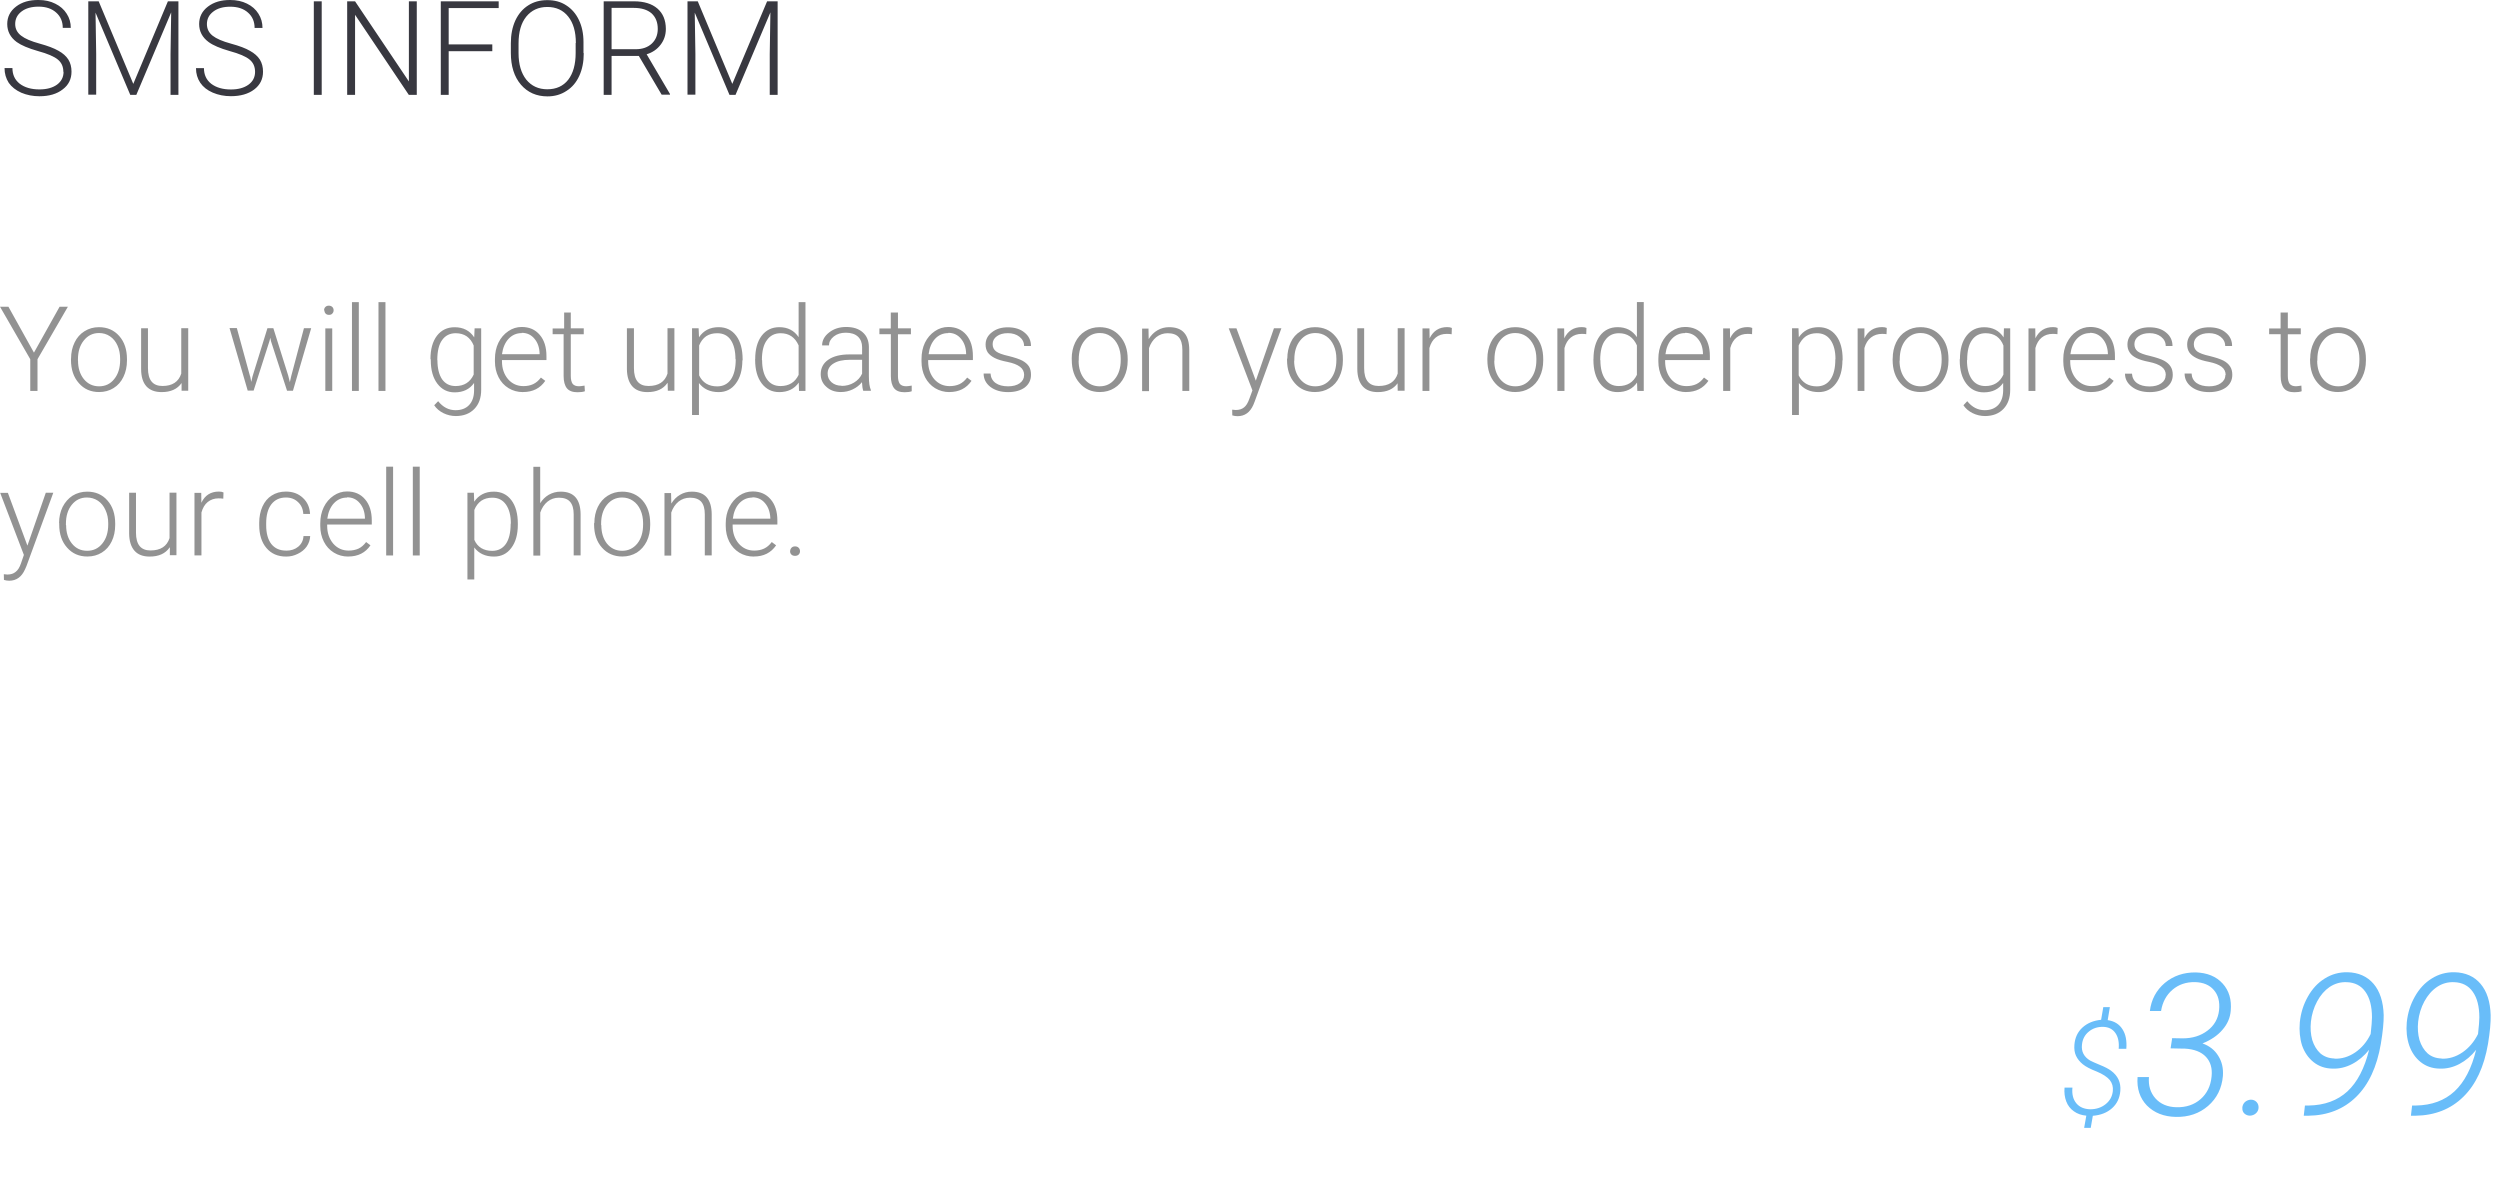 <svg xmlns="http://www.w3.org/2000/svg" width="380" height="180" viewBox="0 0 380 180"><path fill="#383840" d="M9.63 10.92q0-1.18-.83-1.86-.83-.7-3.03-1.3-2.2-.63-3.23-1.37Q1.1 5.33 1.1 3.65 1.1 2.03 2.44 1t3.43-1Q7.3 0 8.4.56q1.13.55 1.74 1.53.62.95.62 2.15H9.54q0-1.45-1-2.33-1-.9-2.67-.9-1.63 0-2.6.74-.96.73-.96 1.9 0 1.08.9 1.77.87.68 2.78 1.2 1.9.52 2.9 1.1 1 .55 1.5 1.33.48.78.48 1.84 0 1.7-1.34 2.7Q8.2 14.63 6 14.63q-1.5 0-2.77-.54-1.24-.56-1.9-1.5-.64-1-.64-2.24h1.2q0 1.5 1.1 2.37 1.14.87 3 .87 1.66 0 2.67-.72 1-.74 1-1.95zM15 .2l5.26 12.55L25.52.2h1.6v14.22h-1.2v-6.2l.1-6.34-5.3 12.54h-.92l-5.28-12.5.1 6.27v6.2h-1.2V.2h1.6zm23.77 10.72q0-1.18-.83-1.86-.83-.7-3.03-1.3-2.2-.63-3.2-1.37-1.44-1.06-1.44-2.74 0-1.63 1.34-2.65T35 0q1.43 0 2.54.55 1.13.55 1.74 1.53.62.97.62 2.17h-1.2q0-1.45-1-2.33-1-.9-2.7-.9-1.62 0-2.58.74-.97.73-.97 1.9 0 1.08.87 1.77.87.68 2.78 1.2 1.92.52 2.9 1.1 1 .55 1.5 1.33.48.78.48 1.84 0 1.68-1.34 2.7-1.34 1.02-3.54 1.02-1.5 0-2.76-.54-1.25-.54-1.9-1.5-.65-.97-.65-2.22H31q0 1.5 1.1 2.37 1.14.87 3 .87 1.66 0 2.67-.73 1-.73 1-1.95zm10.13 3.5h-1.2V.2h1.2v14.22zm14.44 0h-1.2L53.97 2.25v12.17h-1.2V.2h1.2l8.18 12.18V.2h1.2v14.22zM74.8 7.78h-6.6v6.64H67V.2h8.8v1.03h-7.6v5.52h6.63v1.03zm13.93.3q0 1.97-.68 3.45-.67 1.48-1.93 2.28-1.26.84-2.9.84-2.5 0-4.04-1.78-1.53-1.8-1.53-4.82V6.56q0-1.94.68-3.44.7-1.5 1.96-2.3 1.23-.8 2.9-.8t2.86.78q1.26.8 1.94 2.23.7 1.45.7 3.35v1.7zm-1.2-1.54q0-2.57-1.16-4.02-1.16-1.46-3.18-1.46-2 0-3.2 1.47-1.17 1.45-1.17 4.07v1.48q0 2.53 1.17 4.02 1.2 1.47 3.2 1.47 2.04 0 3.18-1.45 1.13-1.47 1.13-4.08v-1.5zM97.1 8.5h-4.14v5.92h-1.2V.2h4.6q2.3 0 3.57 1.1t1.28 3.1q0 1.36-.8 2.4-.8 1.05-2.12 1.45l3.55 6.04v.1h-1.27L97.1 8.5zm-4.14-1.02h3.68q1.52 0 2.44-.86.9-.86.9-2.23 0-1.5-.94-2.36-.96-.83-2.7-.83h-3.38v6.26zM106.06.2l5.25 12.55L116.6.2h1.6v14.22H117v-6.2l.1-6.34-5.3 12.54h-.92l-5.28-12.5.1 6.27v6.2h-1.2V.2h1.6z"/><path fill="#929292" d="M5.16 53.6l3.9-6.98h1.26L5.7 54.6v4.82H4.6V54.6L0 46.62h1.28l3.88 6.98zm5.64.92q0-1.37.54-2.47.53-1.1 1.5-1.7.98-.62 2.2-.62 1.9 0 3.08 1.34 1.18 1.33 1.18 3.52v.2q0 1.4-.54 2.5-.52 1.1-1.5 1.7-.96.6-2.2.6-1.9 0-3.07-1.35-1.2-1.34-1.2-3.54v-.2zm1.06.3q0 1.7.88 2.8.9 1.1 2.32 1.1 1.43 0 2.3-1.1.9-1.1.9-2.9v-.2q0-1.1-.4-2-.4-.9-1.14-1.4-.73-.5-1.67-.5-1.4 0-2.3 1.12-.9 1.1-.9 2.88v.2zm15.74 3.4q-.95 1.38-3.03 1.38-1.52 0-2.32-.88-.8-.9-.8-2.62v-6.2h1.04v6.07q0 2.7 2.2 2.7 2.25 0 2.86-1.88v-6.9h1.06v9.5H27.6v-1.2zm10.43-1l.16.83.2-.86 2.26-7.3h.9l2.26 7.2.25 1 .2-.9 1.94-7.3h1.1l-2.77 9.5h-.9l-2.44-7.53-.1-.52-.14.53-2.4 7.5h-.9l-2.76-9.5H36l2 7.3zm12.47 2.2h-1.05v-9.5h1.05v9.5zm-1.24-12.26q0-.3.2-.5t.52-.2.53.2q.2.2.2.5t-.2.5q-.16.2-.5.2t-.52-.2-.2-.5zm5.3 12.26H53.5v-13.5h1.04v13.5zm4.04 0h-1.07v-13.5h1.06v13.5zm6.83-4.84q0-2.24.98-3.54 1-1.3 2.7-1.3 1.96 0 2.97 1.54l.06-1.37h1v9.35q0 1.83-1.04 2.9t-2.8 1.08q-1 0-1.9-.44-.9-.45-1.4-1.2l.6-.62q1.1 1.37 2.64 1.37 1.32 0 2.06-.78t.76-2.16v-1.2q-1 1.43-2.95 1.43-1.63 0-2.63-1.32t-1-3.55v-.14zm1.06.18q0 1.82.7 2.88.73 1.04 2.06 1.04 1.94 0 2.75-1.74v-4.42q-.36-.9-1.06-1.4-.7-.47-1.67-.47-1.33 0-2.07 1.04-.73 1-.73 3.04zM79.5 59.6q-1.22 0-2.2-.6-.98-.6-1.52-1.66-.55-1.08-.55-2.4v-.38q0-1.37.53-2.47.54-1.1 1.5-1.75.93-.64 2.04-.64 1.73 0 2.74 1.2 1.02 1.18 1.02 3.23v.6H76.3v.2q0 1.6.92 2.7.93 1.06 2.34 1.06.84 0 1.48-.3.65-.3 1.18-1l.66.5q-1.16 1.7-3.37 1.7zm-.2-8.97q-1.18 0-2 .87-.8.87-1 2.34h5.72v-.12q-.05-1.37-.78-2.23-.74-.9-1.94-.9zm7.46-3.15v2.43h1.97v.9h-1.97v6.33q0 .8.28 1.2.3.37.96.37.27 0 .85-.1l.05.86q-.4.15-1.13.15-1.1 0-1.6-.6-.5-.64-.5-1.86V50.8H84v-.87h1.75V47.5h1.05zm14.68 10.74q-.95 1.38-3.03 1.38-1.52 0-2.3-.88-.8-.9-.82-2.62v-6.2h1.07v6.07q0 2.7 2.2 2.7 2.3 0 2.9-1.88v-6.9h1.05v9.5h-1l-.03-1.2zm11.4-3.46q0 2.23-1 3.54-.96 1.3-2.6 1.3-1.96 0-3-1.38v4.86h-1.05V49.9h1l.06 1.36q1.03-1.53 2.98-1.53 1.7 0 2.67 1.3t.98 3.58v.18zm-1.05-.18q0-1.82-.7-2.88t-2.1-1.05q-.96 0-1.66.46-.7.5-1.06 1.4v4.55q.38.82 1.08 1.25.7.42 1.66.42 1.34 0 2.08-1.05.74-1.06.74-3.07zm3 0q0-2.22.97-3.53 1-1.32 2.7-1.32 1.92 0 2.93 1.52v-5.33h1.04v13.5h-.98l-.04-1.27q-1 1.45-2.97 1.45-1.65 0-2.66-1.32-1-1.33-1-3.58v-.12zm1.05.18q0 1.82.73 2.88.73 1.04 2.06 1.04 1.94 0 2.76-1.7V52.5q-.82-1.85-2.74-1.85-1.33 0-2.07 1.04-.77 1-.77 3.04zm15.38 4.66q-.16-.45-.2-1.33-.56.7-1.42 1.1-.82.4-1.8.4-1.35 0-2.2-.8-.85-.75-.85-1.92 0-1.4 1.16-2.2 1.16-.8 3.2-.8h1.93v-1.1q0-1-.63-1.6-.65-.6-1.85-.6-1.1 0-1.82.57T126 52.5h-1.04q0-1.13 1.06-1.96 1.06-.84 2.6-.84 1.6 0 2.5.8.93.8.95 2.22v4.5q0 1.38.3 2.06v.12h-1.13zm-3.3-.76q1.05 0 1.88-.5.86-.52 1.24-1.37v-2.1h-1.88q-1.58 0-2.46.56-.9.55-.9 1.53 0 .8.6 1.33.6.52 1.53.52zm8.57-11.18v2.43h1.97v.9h-1.97v6.33q0 .8.28 1.2.3.37.96.37.26 0 .85-.1v.86q-.4.15-1.1.15-1.08 0-1.57-.6-.5-.64-.5-1.86V50.8h-1.74v-.87h1.73V47.5h1.06zm7.84 12.12q-1.2 0-2.2-.6-.97-.6-1.52-1.66-.54-1.08-.54-2.4v-.38q0-1.37.52-2.47.54-1.1 1.5-1.75.94-.64 2.05-.64 1.73 0 2.74 1.2 1 1.18 1 3.23v.6h-6.8v.2q0 1.6.92 2.7.94 1.06 2.34 1.06.85 0 1.5-.3.64-.3 1.17-1l.66.5q-1.17 1.7-3.37 1.7zm-.2-8.97q-1.18 0-2 .87-.8.87-.98 2.34h5.7v-.12q-.04-1.37-.78-2.23-.74-.9-1.93-.9zM155.67 57q0-.78-.63-1.25-.63-.48-1.9-.74-1.26-.24-1.96-.6t-1.04-.84q-.33-.5-.33-1.2 0-1.14.97-1.87.94-.75 2.4-.75 1.6 0 2.55.8.98.78.98 2.04h-1.05q0-.84-.7-1.4-.7-.55-1.76-.55-1.05 0-1.68.47-.64.46-.64 1.2 0 .7.52 1.1.53.4 1.9.7 1.4.35 2.08.7.7.38 1.03.9.3.5.3 1.26 0 1.2-.95 1.93-.97.7-2.53.7-1.65 0-2.7-.8-1.02-.8-1.02-2.02h1.05q.06.92.77 1.44.72.5 1.9.5 1.1 0 1.77-.47.66-.48.66-1.22zm7.23-2.48q0-1.37.53-2.47t1.5-1.7q.97-.62 2.2-.62 1.9 0 3.08 1.34 1.2 1.33 1.2 3.52v.2q0 1.4-.53 2.5-.52 1.1-1.5 1.7-.96.6-2.2.6-1.9 0-3.07-1.35-1.2-1.34-1.2-3.54v-.2zm1.05.3q0 1.7.88 2.8.9 1.1 2.32 1.1 1.43 0 2.3-1.1.9-1.1.9-2.9v-.2q0-1.1-.4-2-.42-.9-1.14-1.4-.7-.5-1.64-.5-1.4 0-2.3 1.12-.9 1.1-.9 2.88v.2zm10.62-4.92l.03 1.64q.54-.88 1.34-1.34.8-.47 1.77-.47 1.56 0 2.3.87.75.86.76 2.58v6.24h-1.05v-6.25q0-1.27-.54-1.9-.53-.62-1.7-.62-.97 0-1.73.6-.75.62-1.1 1.66v6.54h-1.05v-9.5h1zm16.3 8l2.77-8h1.13l-4.06 11.14-.2.5q-.76 1.72-2.4 1.72-.4 0-.8-.12l-.02-.87.55.05q.78 0 1.26-.4.47-.36.8-1.3l.47-1.28-3.6-9.43h1.17l2.96 8zm4.8-3.38q0-1.37.52-2.47.5-1.1 1.5-1.7.94-.62 2.2-.62 1.9 0 3.05 1.34 1.18 1.33 1.18 3.52v.2q0 1.4-.54 2.5-.5 1.1-1.5 1.7-.96.6-2.2.6-1.9 0-3.07-1.35-1.18-1.34-1.18-3.54v-.2zm1.04.3q0 1.7.9 2.8.9 1.1 2.3 1.1 1.46 0 2.34-1.1.88-1.1.88-2.9v-.2q0-1.1-.4-2-.4-.9-1.12-1.4-.73-.5-1.67-.5-1.4 0-2.3 1.12-.9 1.1-.9 2.88v.2zm15.75 3.4q-.95 1.38-3.03 1.38-1.52 0-2.3-.88-.8-.9-.82-2.62v-6.2h1.04v6.07q0 2.7 2.2 2.7 2.3 0 2.9-1.88v-6.9h1.05v9.5h-1.05l-.02-1.2zm8.15-7.42q-.32-.05-.7-.05-1 0-1.67.55-.68.54-.97 1.6v6.52h-1.05v-9.5h1.06l.02 1.5q.84-1.7 2.68-1.7.44 0 .7.13l-.03.96zm5.47 3.72q0-1.37.53-2.47t1.5-1.7q.97-.62 2.2-.62 1.9 0 3.08 1.34 1.18 1.33 1.18 3.52v.2q0 1.4-.54 2.5-.52 1.1-1.5 1.7-.96.6-2.2.6-1.9 0-3.07-1.35-1.18-1.34-1.18-3.54v-.2zm1.05.3q0 1.7.88 2.8.9 1.1 2.32 1.1 1.43 0 2.3-1.1.9-1.1.9-2.9v-.2q0-1.1-.4-2-.42-.9-1.14-1.4-.73-.5-1.67-.5-1.4 0-2.3 1.12-.86 1.1-.86 2.88v.2zm14.02-4.02q-.33-.05-.7-.05-1 0-1.68.55-.68.54-.97 1.6v6.52h-1.08v-9.5h1.03l.02 1.5q.83-1.7 2.67-1.7.44 0 .7.13l-.03.96zm1.06 3.78q0-2.22.97-3.53 1-1.32 2.7-1.32 1.92 0 2.93 1.52v-5.33h1.04v13.5h-.98l-.04-1.27q-1 1.45-2.97 1.45-1.65 0-2.66-1.32-1-1.33-1-3.58v-.12zm1.05.18q0 1.82.73 2.88.73 1.04 2.06 1.04 1.94 0 2.76-1.7V52.5q-.82-1.85-2.74-1.85-1.33 0-2.07 1.04-.77 1-.77 3.04zm13.07 4.84q-1.2 0-2.2-.6-.97-.6-1.52-1.66-.54-1.08-.54-2.4v-.38q0-1.37.52-2.47.54-1.1 1.5-1.75.94-.64 2.05-.64 1.73 0 2.74 1.2 1.02 1.18 1.02 3.23v.6h-6.8v.2q0 1.6.9 2.7.94 1.06 2.34 1.06.85 0 1.5-.3.64-.3 1.17-1l.67.5q-1.18 1.7-3.38 1.7zm-.2-8.97q-1.18 0-2 .87-.8.87-.98 2.34h5.7v-.12q-.04-1.37-.78-2.23-.74-.9-1.93-.9zm10.22.17q-.33-.05-.7-.05-1 0-1.68.55-.68.54-.97 1.6v6.52h-1.08v-9.5h1.03l.02 1.5q.83-1.7 2.67-1.7.44 0 .7.13l-.03.96zm13.7 3.96q0 2.23-1 3.54-.97 1.3-2.62 1.3-1.95 0-3-1.38v4.86h-1.04V49.9h.98l.05 1.36q1.06-1.53 3-1.53 1.7 0 2.68 1.3.98 1.3.98 3.58v.18zm-1.06-.18q0-1.82-.74-2.88t-2.1-1.05q-.95 0-1.65.46-.7.5-1.1 1.4v4.55q.4.82 1.1 1.25.7.42 1.66.42 1.33 0 2.07-1.05.74-1.06.74-3.07zm7.8-3.78q-.34-.05-.7-.05-1 0-1.7.55-.7.54-1 1.6v6.52h-1.03v-9.5h1.03v1.5q.85-1.7 2.7-1.7.43 0 .7.13l-.04.96zm.9 3.72q0-1.37.52-2.47t1.5-1.7q.97-.62 2.2-.62 1.9 0 3.08 1.34 1.18 1.33 1.18 3.52v.2q0 1.4-.54 2.5-.52 1.1-1.5 1.7-.96.6-2.2.6-1.9 0-3.07-1.35-1.18-1.34-1.18-3.54v-.2zm1.04.3q0 1.7.88 2.8.9 1.1 2.32 1.1 1.43 0 2.3-1.1.9-1.1.9-2.9v-.2q0-1.1-.4-2-.42-.9-1.14-1.4-.73-.5-1.67-.5-1.4 0-2.3 1.12-.86 1.1-.86 2.88v.2zm9.18-.24q0-2.24 1-3.54 1-1.3 2.68-1.3 1.95 0 2.96 1.54l.05-1.37h.95v9.35q0 1.83-1.03 2.9t-2.78 1.08q-1 0-1.9-.44-.9-.45-1.4-1.2l.58-.62q1.1 1.37 2.65 1.37 1.3 0 2.05-.78.73-.78.76-2.16v-1.2q-1 1.43-2.94 1.43-1.66 0-2.66-1.32t-1-3.55v-.14zm1.07.18q0 1.82.73 2.88.73 1.04 2.06 1.04 1.94 0 2.75-1.74v-4.42q-.34-.9-1.03-1.4-.7-.47-1.67-.47-1.34 0-2.08 1.04-.73 1-.73 3.04zm13.75-3.96q-.33-.05-.7-.05-1 0-1.68.55-.68.54-.97 1.6v6.52h-1.05v-9.5h1.03l.02 1.5q.84-1.7 2.68-1.7.44 0 .7.13l-.03.96zm5.15 8.8q-1.2 0-2.2-.6-.97-.6-1.52-1.66-.54-1.08-.54-2.4v-.38q0-1.37.55-2.47t1.5-1.75q.94-.64 2.05-.64 1.72 0 2.73 1.2 1.02 1.18 1.02 3.23v.6h-6.8v.2q0 1.6.93 2.7.94 1.06 2.34 1.06.86 0 1.5-.3.65-.3 1.18-1l.66.5q-1.17 1.7-3.37 1.7zm-.2-8.97q-1.18 0-2 .87-.8.87-.98 2.34h5.7v-.12q-.07-1.37-.8-2.23-.75-.9-1.94-.9zM329.2 57q0-.78-.63-1.25-.63-.48-1.9-.74-1.26-.24-1.96-.6t-1-.84q-.34-.5-.34-1.2 0-1.14.94-1.87.93-.75 2.4-.75 1.6 0 2.54.8.97.78.97 2.04h-1.03q0-.84-.7-1.4-.7-.55-1.76-.55-1.04 0-1.67.47-.63.46-.63 1.2 0 .7.5 1.1.53.4 1.9.7 1.4.35 2.08.7.7.38 1.02.9.33.5.33 1.26 0 1.2-.97 1.93-.97.7-2.53.7-1.66 0-2.7-.8Q323 58 323 56.8h1.06q.06.92.77 1.44.72.5 1.9.5 1.1 0 1.77-.47.68-.48.68-1.22zm9.1 0q0-.78-.62-1.25-.63-.48-1.9-.74-1.26-.24-1.96-.6t-1.04-.84q-.33-.5-.33-1.2 0-1.14.94-1.87.9-.75 2.4-.75 1.6 0 2.52.8.97.78.97 2.04h-1.05q0-.84-.7-1.4-.7-.55-1.76-.55-1.05 0-1.68.47-.63.46-.63 1.2 0 .7.5 1.1.54.4 1.9.7 1.4.35 2.1.7.7.38 1.02.9.33.5.33 1.26 0 1.2-.97 1.93-1 .7-2.55.7-1.66 0-2.7-.8-1.03-.8-1.03-2.02h1.06q.05.92.76 1.44.72.5 1.9.5 1.1 0 1.77-.47.7-.48.7-1.22zm9.45-9.52v2.43h1.97v.9h-1.97v6.33q0 .8.28 1.2.3.37.96.37.23 0 .82-.1l.04.86q-.4.15-1.12.15-1.08 0-1.57-.6-.5-.64-.5-1.86V50.8h-1.75v-.87h1.74V47.5h1.05zm3.4 7.04q0-1.37.54-2.47.5-1.1 1.5-1.7.94-.62 2.2-.62 1.9 0 3.05 1.34 1.18 1.33 1.18 3.52v.2q0 1.4-.54 2.5-.5 1.1-1.5 1.7-.96.6-2.2.6-1.9 0-3.07-1.35-1.18-1.34-1.18-3.54v-.2zm1.06.3q0 1.7.9 2.8.9 1.1 2.3 1.1 1.46 0 2.34-1.1.88-1.1.88-2.9v-.2q0-1.1-.4-2-.4-.9-1.12-1.4-.73-.5-1.67-.5-1.4 0-2.3 1.12-.9 1.1-.9 2.88v.2zM4.18 82.9l2.78-8H8.1L4.02 86.05l-.22.5q-.77 1.72-2.4 1.72-.38 0-.8-.12l-.02-.87.54.05q.78 0 1.25-.4.5-.36.82-1.3l.44-1.28-3.6-9.43H1.2l2.96 8zm4.8-3.38q0-1.37.54-2.47.57-1.1 1.5-1.7 1-.62 2.24-.62 1.9 0 3.07 1.34 1.18 1.33 1.18 3.52v.2q0 1.4-.53 2.5t-1.5 1.7q-.96.6-2.2.6-1.9 0-3.08-1.35Q9 81.9 9 79.72v-.22zm1.07.3q0 1.7.88 2.8.88 1.1 2.32 1.1 1.42 0 2.3-1.1.9-1.1.9-2.9v-.2q0-1.1-.42-2-.4-.9-1.13-1.4-.76-.5-1.7-.5-1.4 0-2.3 1.12-.88 1.1-.88 2.88v.2zm15.73 3.4q-.95 1.38-3.03 1.38-1.52 0-2.3-.88-.8-.9-.82-2.62v-6.2h1.04v6.07q0 2.7 2.2 2.7 2.3 0 2.9-1.88v-6.9h1.05v9.5h-1v-1.2zm8.16-7.42q-.34-.05-.72-.05-.95 0-1.64.55-.67.54-.96 1.6v6.52h-1.06v-9.5h1.03l.02 1.5q.8-1.7 2.66-1.7.44 0 .7.13l-.03.96zm9.57 7.9q1.1 0 1.82-.6.75-.63.8-1.62h1.02q-.04.87-.54 1.6-.5.7-1.34 1.1-.82.42-1.77.42-1.9 0-3-1.3t-1.1-3.5v-.32q0-1.4.5-2.5t1.4-1.66q.93-.6 2.16-.6 1.56 0 2.57.95 1.02.93 1.1 2.45H46.1q-.06-1.12-.8-1.8-.72-.7-1.84-.7-1.42 0-2.22 1.04-.78 1.03-.78 2.88v.3q0 1.83.78 2.85.8 1 2.23 1zm9.44.9q-1.22 0-2.2-.6-.98-.6-1.52-1.66-.55-1.08-.55-2.4v-.38q0-1.37.53-2.47.54-1.1 1.5-1.75.94-.64 2.04-.64 1.73 0 2.74 1.2 1.02 1.18 1.02 3.23v.6h-6.78v.2q0 1.6.92 2.7.93 1.06 2.34 1.06.84 0 1.5-.3.64-.3 1.16-1l.66.5q-1.16 1.7-3.36 1.7zm-.2-8.97q-1.18 0-2 .87-.8.87-1 2.34h5.72v-.12q-.05-1.37-.78-2.23-.74-.9-1.94-.9zm7 8.8H58.7v-13.5h1.05v13.5zm4.06 0h-1.06v-13.5h1.05v13.5zm14.9-4.67q0 2.23-1 3.54-.97 1.3-2.62 1.3-1.96 0-3-1.38v4.86h-1.04V74.9h.98l.05 1.36q1.03-1.53 2.98-1.53 1.7 0 2.67 1.3.98 1.3.98 3.58v.18zm-1.06-.18q0-1.82-.74-2.88t-2.1-1.05q-.95 0-1.65.46-.7.5-1.06 1.4v4.55q.35.82 1.05 1.25.7.42 1.66.42 1.34 0 2.08-1.05.73-1.06.73-3.07zm4.44-3.06q.52-.85 1.33-1.32.84-.47 1.8-.47 1.52 0 2.27.87.75.86.76 2.58v6.24H87.2v-6.25q0-1.27-.55-1.9-.53-.62-1.7-.62-.98 0-1.73.6-.75.62-1.1 1.66v6.54h-1.05v-13.5h1.04v5.6zm8.25 3q0-1.37.53-2.47.54-1.1 1.5-1.7.98-.62 2.2-.62 1.9 0 3.1 1.34 1.16 1.33 1.16 3.52v.2q0 1.4-.53 2.5-.56 1.1-1.5 1.7-1 .6-2.2.6-1.9 0-3.1-1.35-1.2-1.34-1.2-3.54v-.2zm1.06.3q0 1.7.85 2.8.9 1.1 2.32 1.1 1.4 0 2.3-1.1.88-1.1.88-2.9v-.2q0-1.1-.4-2-.4-.9-1.14-1.4-.72-.5-1.66-.5-1.4 0-2.3 1.12-.88 1.1-.88 2.88v.2zM102 74.9l.04 1.64q.54-.88 1.34-1.34.8-.47 1.77-.47 1.53 0 2.27.87.75.86.76 2.58v6.24h-1.05v-6.25q0-1.27-.54-1.9-.56-.62-1.7-.62-1 0-1.76.6-.75.62-1.1 1.66v6.54H101v-9.5h1zm12.57 9.7q-1.2 0-2.2-.6-.97-.6-1.52-1.66-.54-1.08-.54-2.4v-.38q0-1.37.55-2.47t1.5-1.75q.94-.64 2.05-.64 1.72 0 2.73 1.2 1.02 1.18 1.02 3.23v.6h-6.8v.2q0 1.6.93 2.7.94 1.06 2.34 1.06.86 0 1.5-.3.65-.3 1.18-1l.66.5q-1.17 1.7-3.37 1.7zm-.2-8.97q-1.18 0-2 .87-.8.87-.98 2.34h5.7v-.12q-.07-1.37-.8-2.23-.75-.9-1.94-.9zm5.73 8.17q0-.32.2-.53.2-.22.55-.22.35 0 .55.22.2.2.2.52 0 .3-.2.5t-.55.2q-.36 0-.56-.2-.2-.2-.2-.5z"/><path fill="#69bdf9" d="M321.15 165.85q.1-.97-.46-1.68-.6-.72-2-1.3-1.44-.56-2.1-1.1-.7-.57-1.04-1.3-.32-.7-.24-1.67.13-1.62 1.23-2.62t2.83-1.17l.33-1.93h1l-.33 1.98q1.5.22 2.23 1.36.75 1.13.6 3h-1.16q.13-1.5-.5-2.4-.62-.9-1.86-.94-1.3-.02-2.2.74-.9.74-1.02 1.97-.18 1.57 1.25 2.42.38.2 1.48.66 1.1.44 1.68.87 1.58 1.16 1.42 3.07-.13 1.63-1.26 2.64t-2.92 1.15l-.32 1.84h-1l.33-1.86q-1.12-.1-1.9-.67-.8-.56-1.15-1.5-.36-.93-.26-2.1h1.2q-.15 1.5.6 2.4.72.86 2.1.9 1.37 0 2.34-.77.97-.77 1.1-2zm8.95-8.05l1.67.03q2.22 0 3.75-1.16 1.56-1.16 1.78-3.12.2-1.93-.8-3.07-.98-1.15-2.87-1.2-2.02-.03-3.42 1.17t-1.73 3.22h-1.7q.32-2.6 2.27-4.26 1.96-1.63 4.7-1.6 2.62.06 4.1 1.7 1.45 1.6 1.22 4.13-.13 1.6-1.25 2.88-1.1 1.3-3.04 2.08 1.6.57 2.4 1.9.83 1.3.7 3.06-.25 2.8-2.25 4.54-2 1.73-4.9 1.67-2.72-.05-4.4-1.73-1.62-1.7-1.42-4.33h1.73q-.16 1.95.98 3.24 1.16 1.3 3.2 1.35 2.2.05 3.67-1.23 1.46-1.28 1.67-3.43.2-1.87-.86-3t-3.22-1.25h-.3l-1.85-.04.23-1.5zm10.73 10.57q.04-.5.4-.86.4-.34.9-.36.53 0 .87.36.33.35.3.9-.04.5-.42.83-.37.32-.88.34-.5 0-.86-.33-.34-.33-.3-.86zm19.27-8.8q-1.12 1.4-2.57 2.16-1.45.76-3 .7-1.66-.03-2.86-.98t-1.76-2.55q-.5-1.6-.34-3.5.22-2.14 1.22-3.9 1-1.8 2.58-2.77 1.56-.98 3.45-.95 2.5.06 3.96 1.76 1.45 1.7 1.54 4.76.02 1.64-.43 4.35-.9 5.28-3.75 8.07-2.85 2.8-7.24 2.87h-.73l.18-1.55h.58q3.6-.06 5.88-2.15 2.26-2.1 3.3-6.35zm-5.27 1.35q1.67.06 3.16-.95 1.5-1.03 2.35-2.8.2-1.8.2-2.52 0-2.5-1-3.9-.98-1.4-2.84-1.46-1.4-.06-2.6.73-1.14.78-1.9 2.2-.76 1.42-.94 3.06-.16 1.5.2 2.8.4 1.27 1.24 2.04.88.74 2.14.77zm21.55-1.36q-1.1 1.4-2.56 2.17-1.45.76-3 .7-1.66-.03-2.86-.98t-1.76-2.55q-.54-1.6-.37-3.5.22-2.14 1.22-3.9 1-1.8 2.58-2.77 1.56-.98 3.45-.95 2.52.06 3.96 1.76 1.45 1.7 1.54 4.76.04 1.64-.4 4.35-.9 5.28-3.76 8.07-2.85 2.8-7.24 2.87h-.72l.18-1.55h.58q3.6-.06 5.86-2.15 2.27-2.1 3.3-6.35zm-5.26 1.36q1.67.06 3.16-.95 1.5-1.03 2.38-2.8.2-1.8.2-2.52 0-2.5-1-3.9-.98-1.4-2.84-1.46-1.42-.06-2.6.73-1.15.78-1.92 2.2-.76 1.42-.94 3.06-.16 1.5.2 2.8.4 1.27 1.24 2.04.86.74 2.12.77z"/></svg>